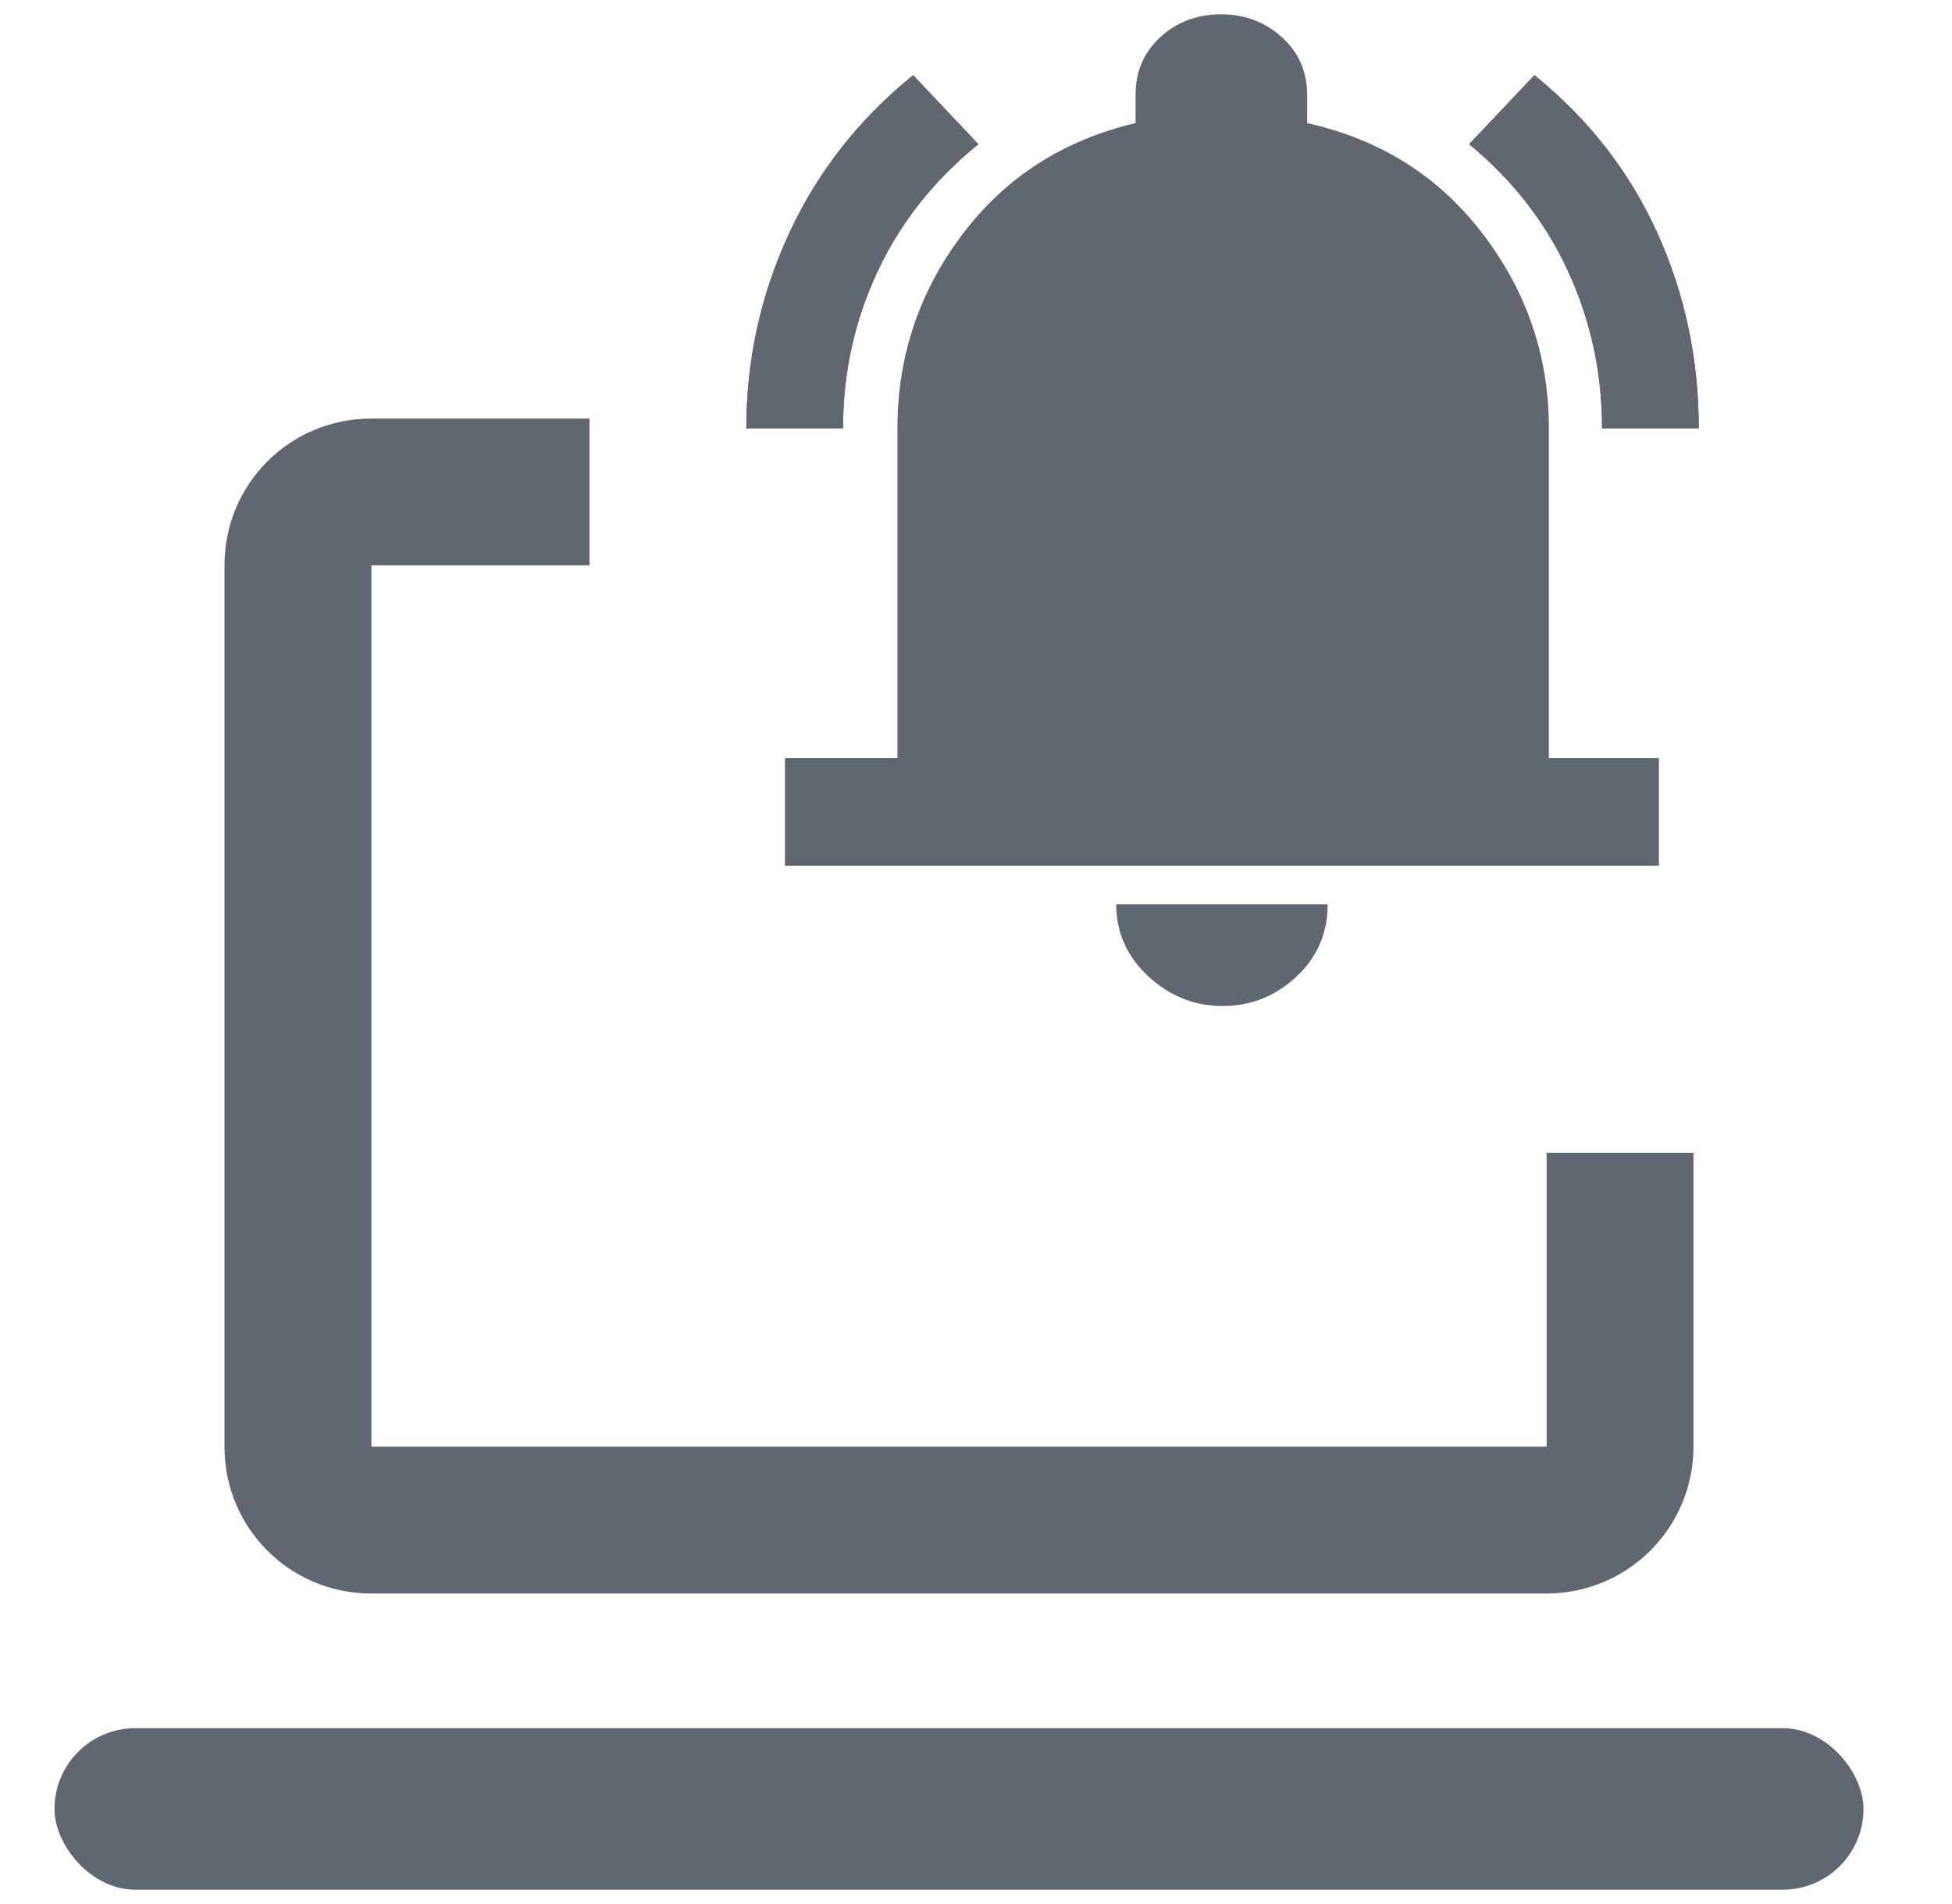 <svg width="41" height="40" viewBox="0 0 41 40" fill="none" xmlns="http://www.w3.org/2000/svg">
<path d="M15.676 8.998C15.676 7.557 15.977 6.189 16.577 4.895C17.178 3.601 18.046 2.495 19.18 1.578L20.55 3.028C19.62 3.781 18.913 4.674 18.431 5.706C17.948 6.738 17.707 7.835 17.707 8.998H15.676ZM33.65 8.998C33.65 7.835 33.413 6.738 32.94 5.706C32.466 4.674 31.772 3.781 30.858 3.028L32.229 1.578C33.363 2.495 34.222 3.597 34.806 4.883C35.389 6.168 35.681 7.54 35.681 8.998H33.65ZM16.488 18.186V15.926H18.85V8.998C18.85 7.491 19.302 6.136 20.208 4.932C21.113 3.728 22.328 2.946 23.851 2.586V1.996C23.851 1.505 24.024 1.099 24.371 0.78C24.718 0.46 25.146 0.301 25.653 0.301C26.144 0.301 26.567 0.46 26.923 0.78C27.278 1.099 27.456 1.505 27.456 1.996V2.586C28.996 2.929 30.227 3.707 31.15 4.92C32.072 6.132 32.533 7.491 32.533 8.998V15.926H34.844V18.186H16.488ZM25.679 21.135C25.086 21.135 24.566 20.926 24.117 20.508C23.669 20.091 23.445 19.587 23.445 18.997H27.887C27.887 19.603 27.668 20.111 27.227 20.52C26.787 20.93 26.271 21.135 25.679 21.135Z" fill="#606770"/>
<path d="M15.676 9C15.676 7.558 15.977 6.191 16.577 4.897C17.178 3.603 18.046 2.497 19.18 1.58L20.55 3.03C19.62 3.783 18.913 4.676 18.431 5.708C17.948 6.739 17.707 7.837 17.707 9H15.676ZM33.65 9C33.65 7.837 33.413 6.739 32.94 5.708C32.466 4.676 31.772 3.783 30.858 3.03L32.229 1.58C33.363 2.497 34.222 3.599 34.806 4.885C35.389 6.17 35.681 7.542 35.681 9H33.65Z" fill="#606770"/>
<path d="M4.715 11.878V30.391C4.715 32.104 6.088 33.477 7.801 33.477H32.485C33.303 33.477 34.088 33.152 34.667 32.573C35.245 31.994 35.57 31.21 35.57 30.391V24.22H32.485V30.391H7.801V11.878H12.383V8.793H7.801C6.088 8.793 4.715 10.166 4.715 11.878Z" fill="#606770"/>
<rect x="1.145" y="36.306" width="37.996" height="3.393" rx="1.696" fill="#606770"/>
</svg>

